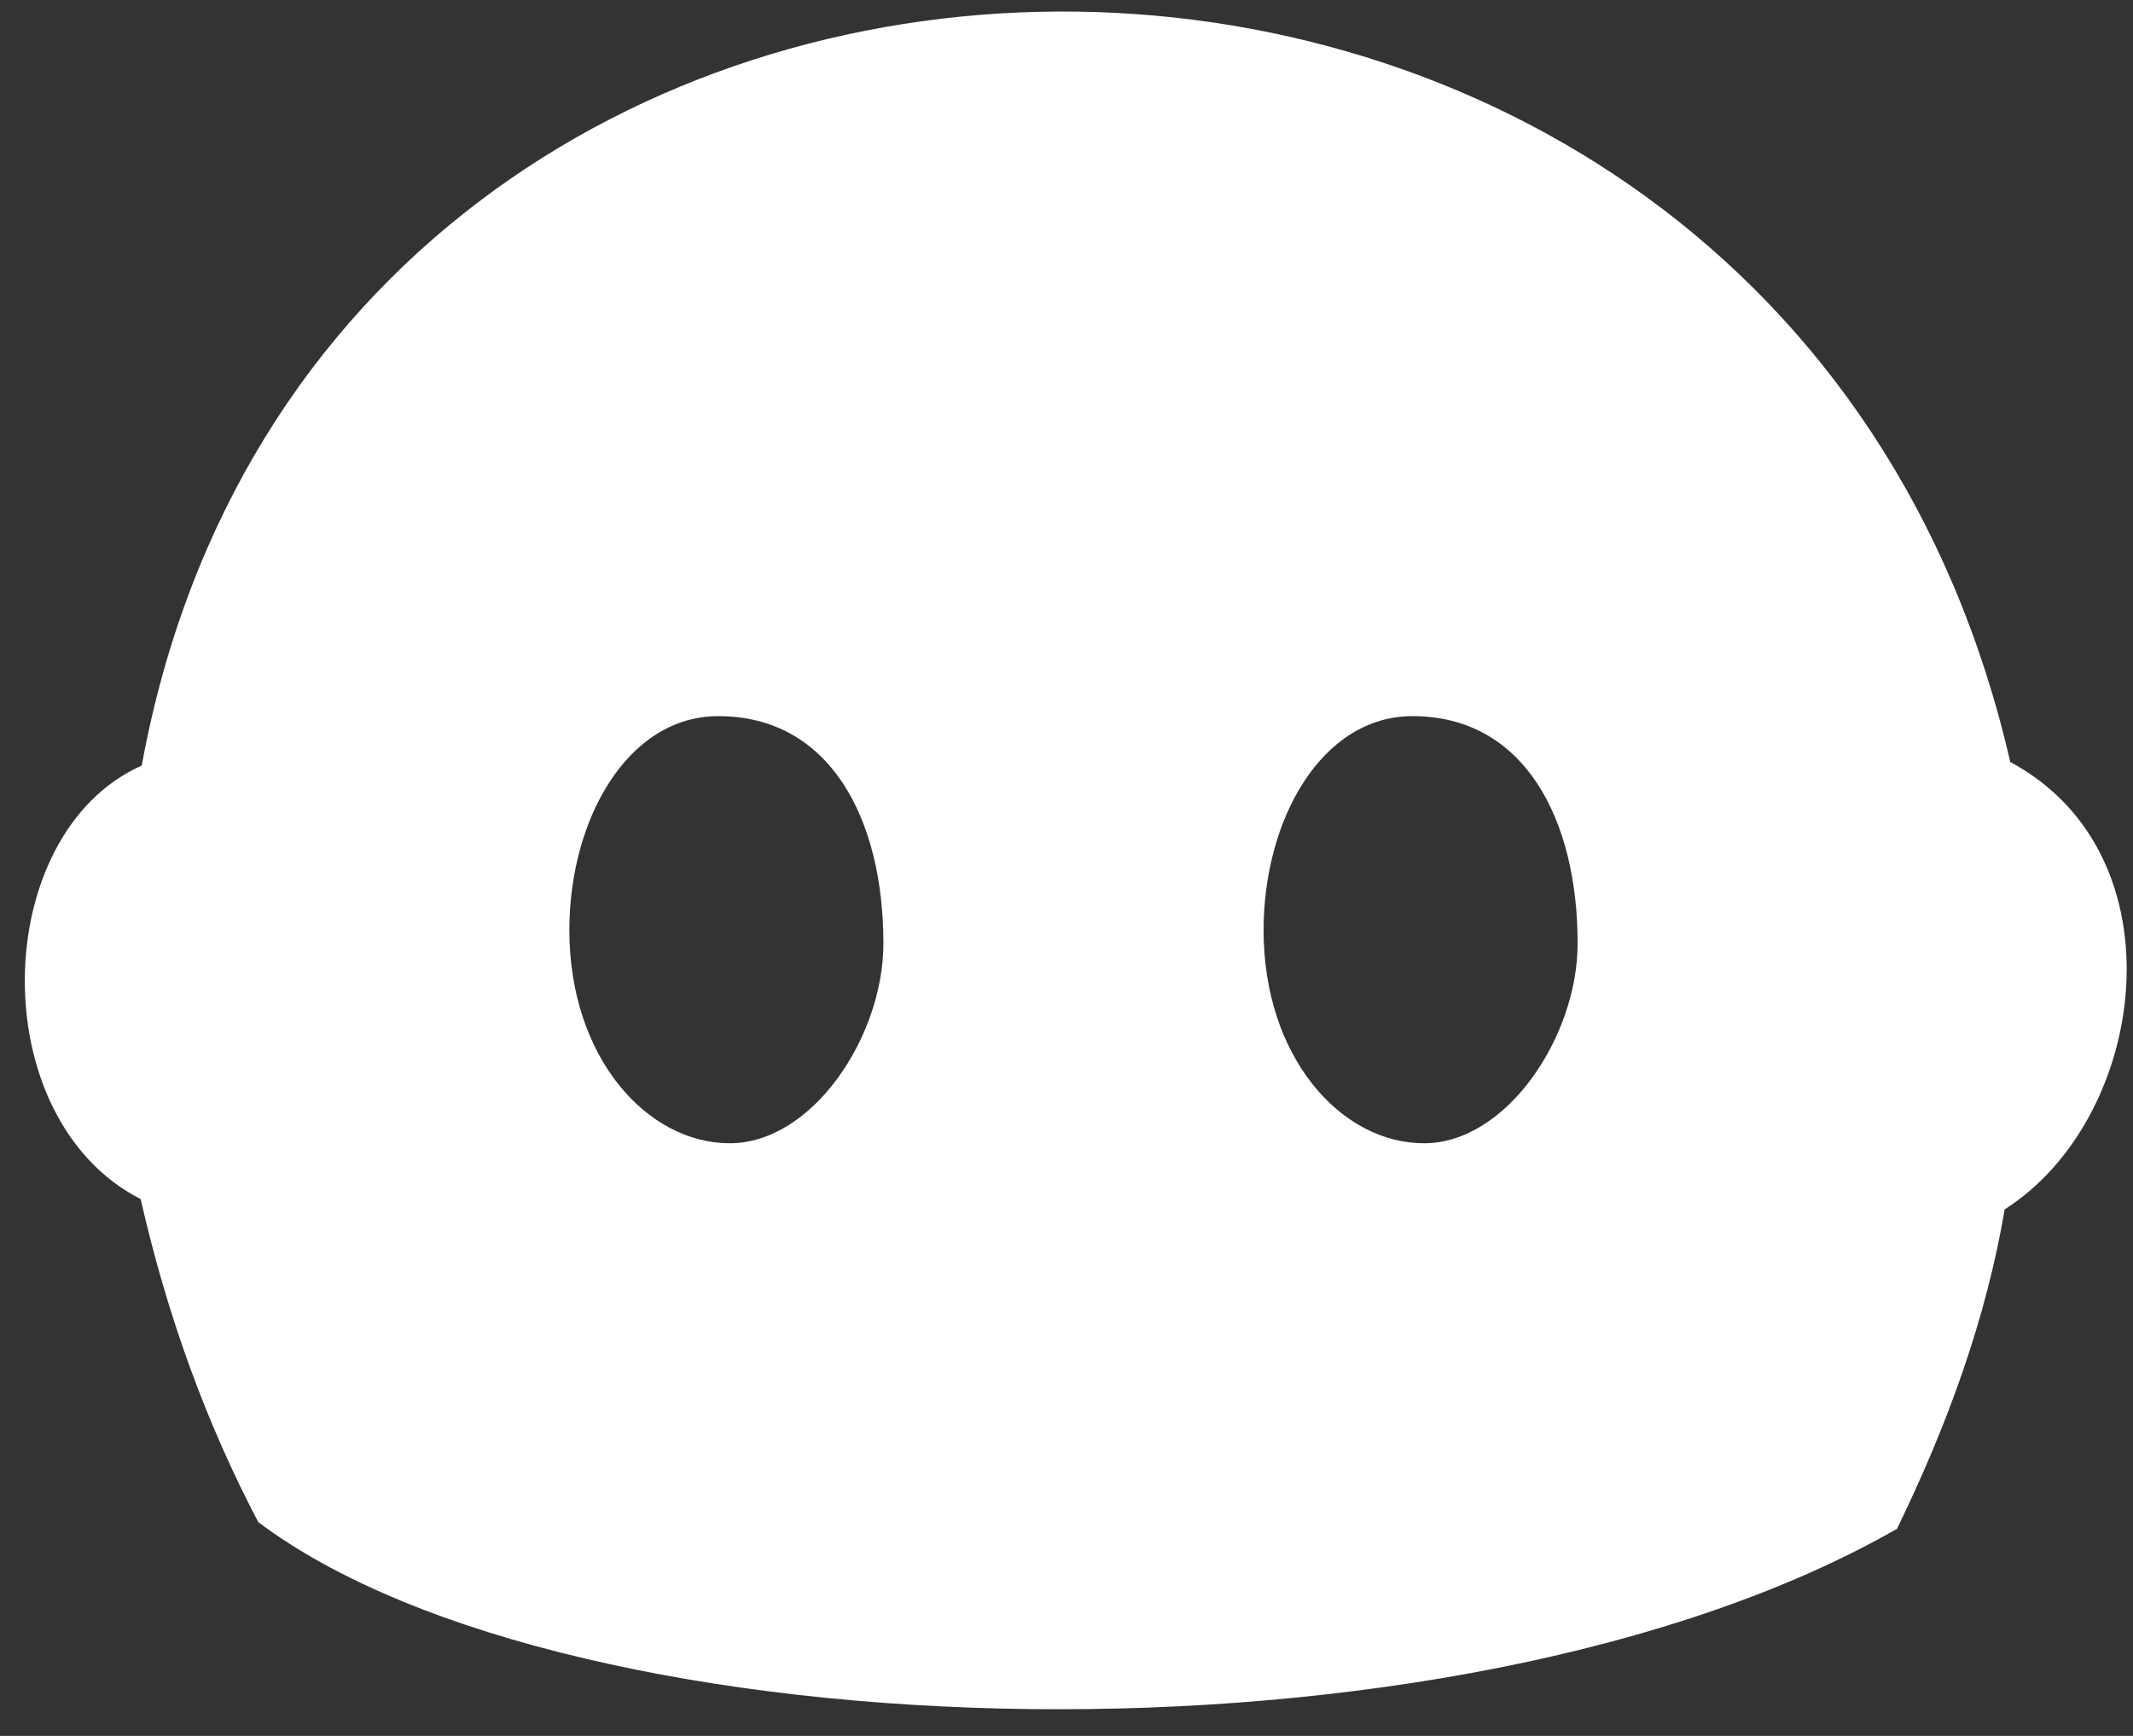 <svg width="43" height="35" viewBox="0 0 43 35" fill="none" xmlns="http://www.w3.org/2000/svg">
<rect x="0" y="0" width="43" height="35" fill="#333333" stroke="none"/>
<path fill-rule="evenodd" clip-rule="evenodd" d="M2.857 15.436C6.545 -4.702 35.876 -4.944 40.525 15.363C44.024 17.241 43.297 22.549 40.413 24.384C40.039 26.593 39.26 28.73 38.242 30.825C29.323 35.927 11.551 35.459 5.207 30.69C4.184 28.743 3.382 26.583 2.836 24.177C-0.355 22.545 -0.208 16.799 2.857 15.436H2.857ZM14.481 14.439C12.648 14.439 11.478 16.525 11.478 18.755C11.478 21.317 13.041 23.051 14.71 23.051C16.38 23.051 17.809 20.898 17.809 19.023C17.809 16.517 16.738 14.439 14.481 14.439ZM28.475 14.439C26.642 14.439 25.473 16.525 25.473 18.755C25.473 21.317 27.035 23.051 28.705 23.051C30.374 23.051 31.804 20.898 31.804 19.023C31.804 16.517 30.732 14.439 28.475 14.439Z" fill="white"/>
</svg>
